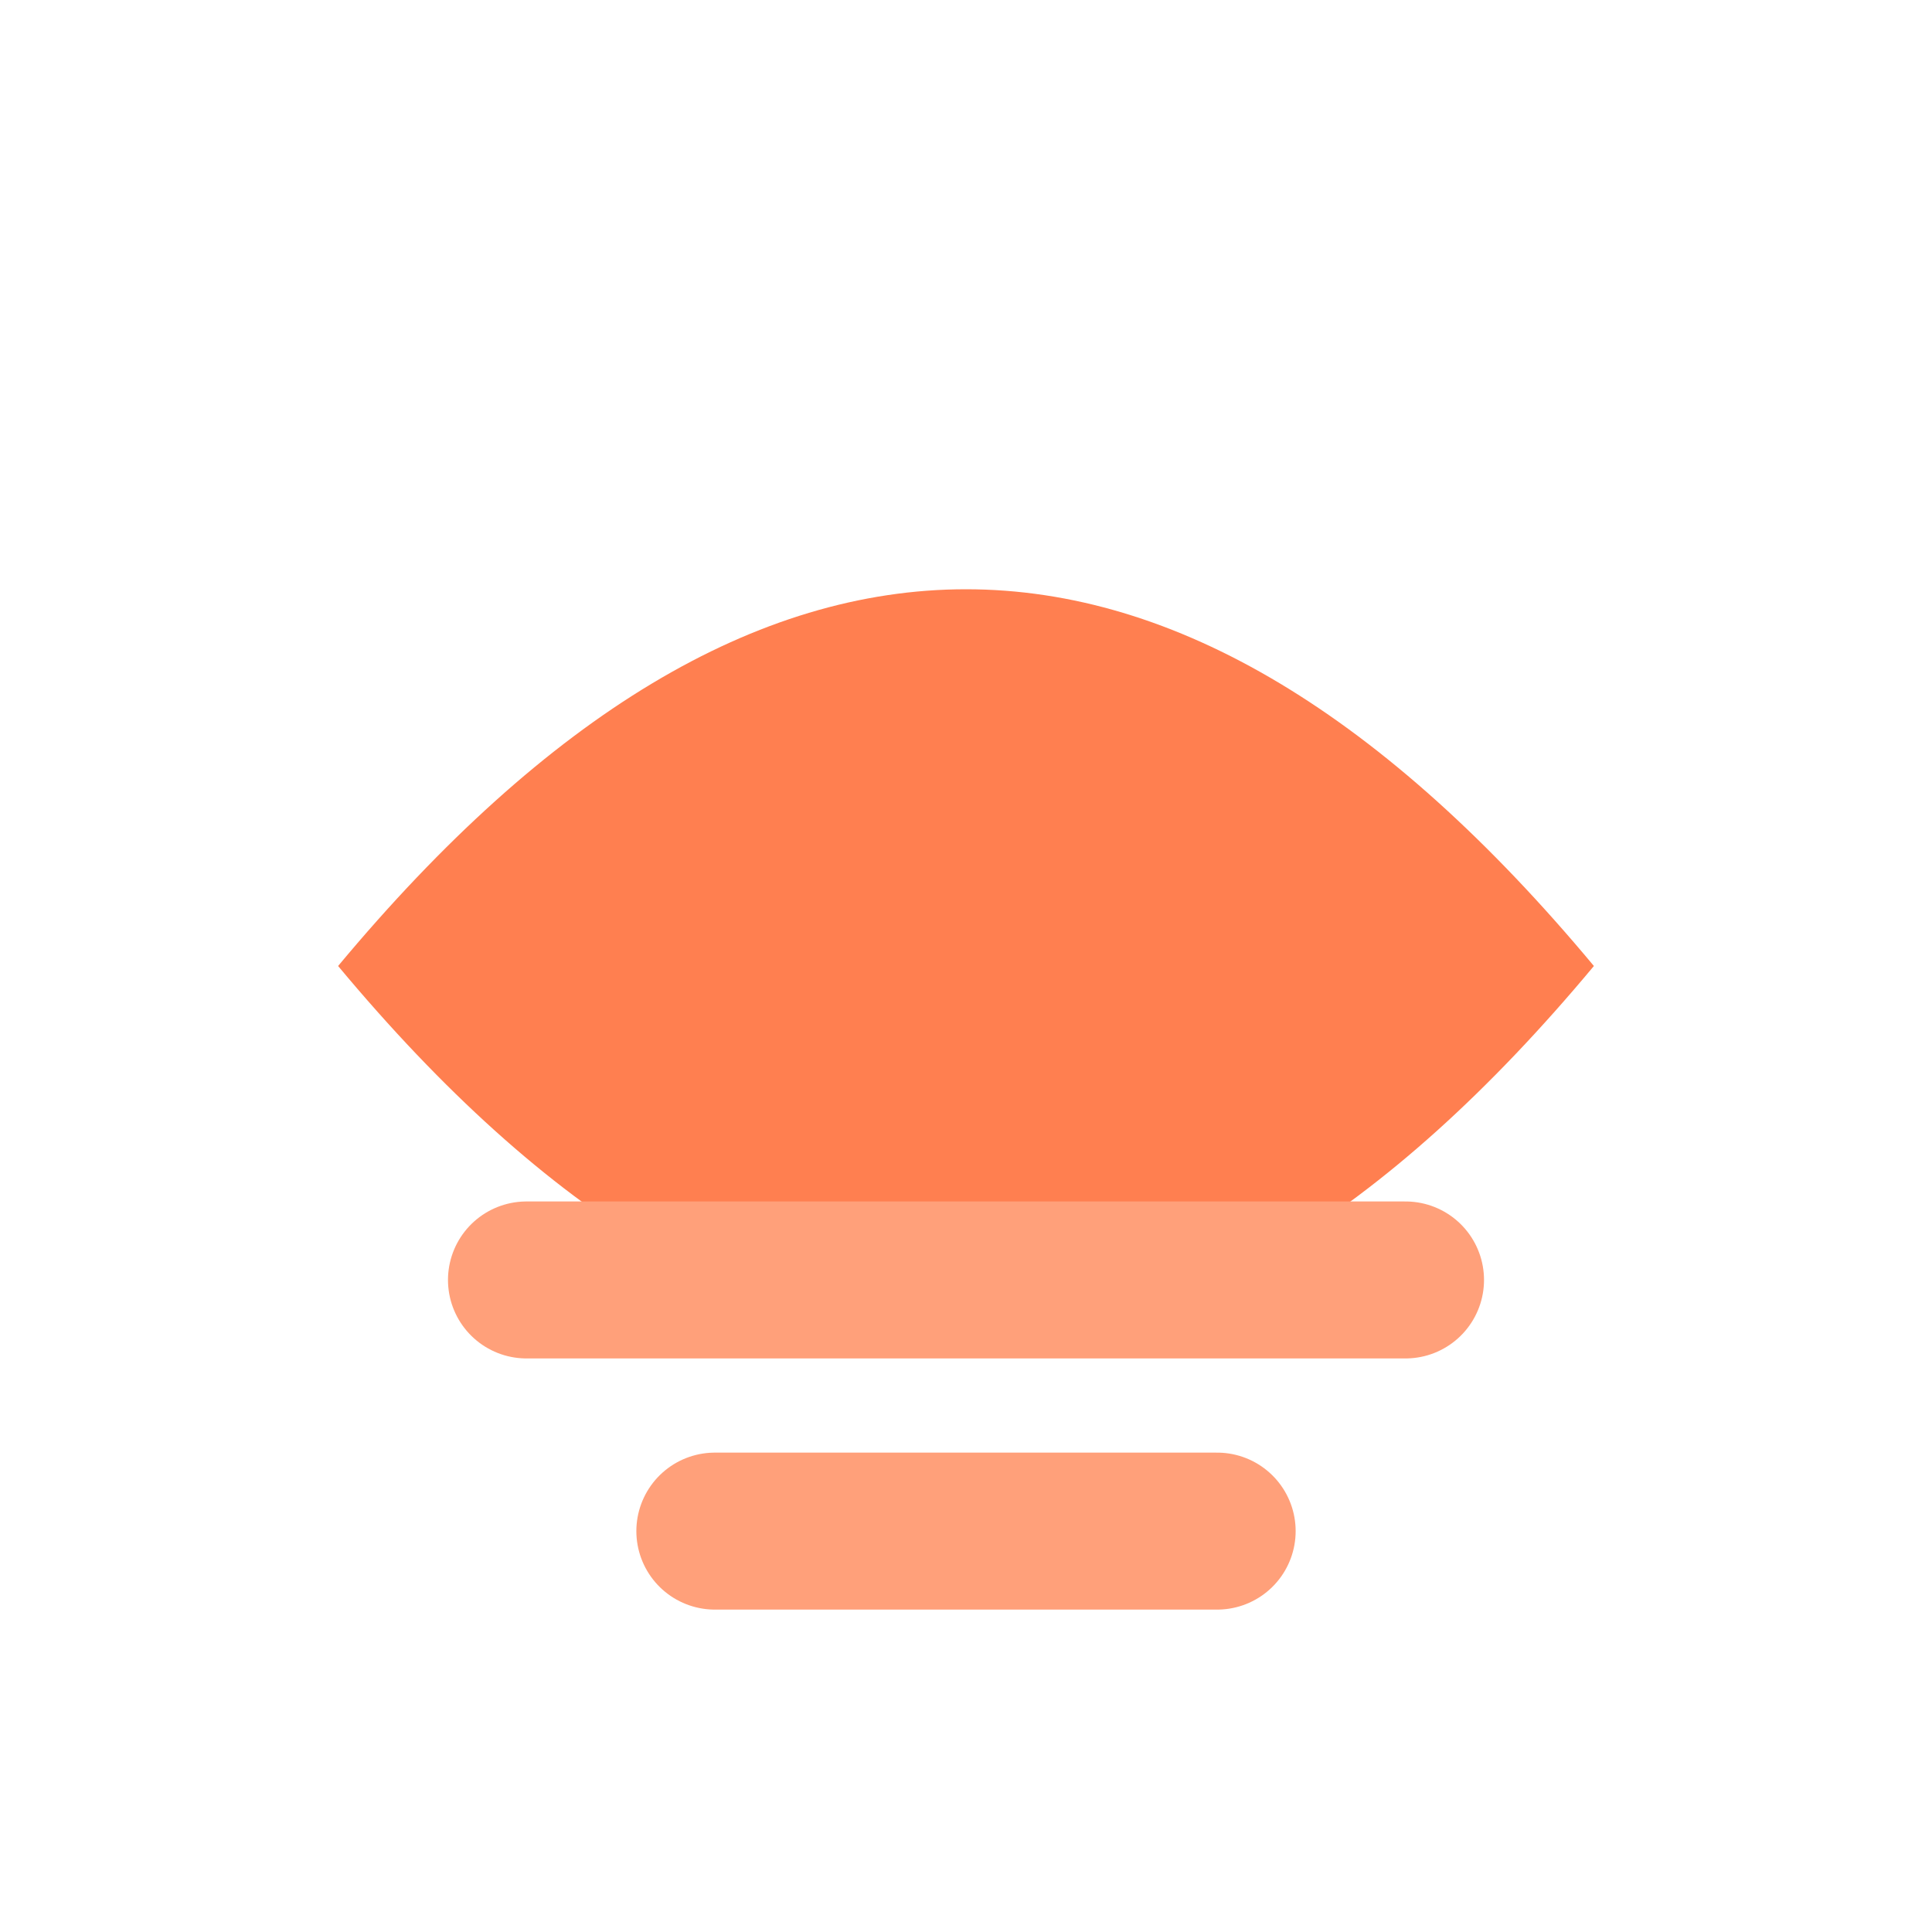 <svg xmlns="http://www.w3.org/2000/svg" viewBox="0 0 40 40">
  <!-- Connection/Heart Icon - Centered and Scaled -->
  <g transform="translate(20, 20) scale(1.3) translate(-20, -20)">
    <path d="M10 20 Q20 8 30 20 Q20 32 10 20" 
          fill="#FF7F50"
          stroke="none"/>
    <path d="M13 25 L27 25" 
          stroke="#FFA07A"
          stroke-width="2.5"
          stroke-linecap="round"/>
    <path d="M16 29 L24 29" 
          stroke="#FFA07A"
          stroke-width="2.5"
          stroke-linecap="round"/>
  </g>
</svg>
